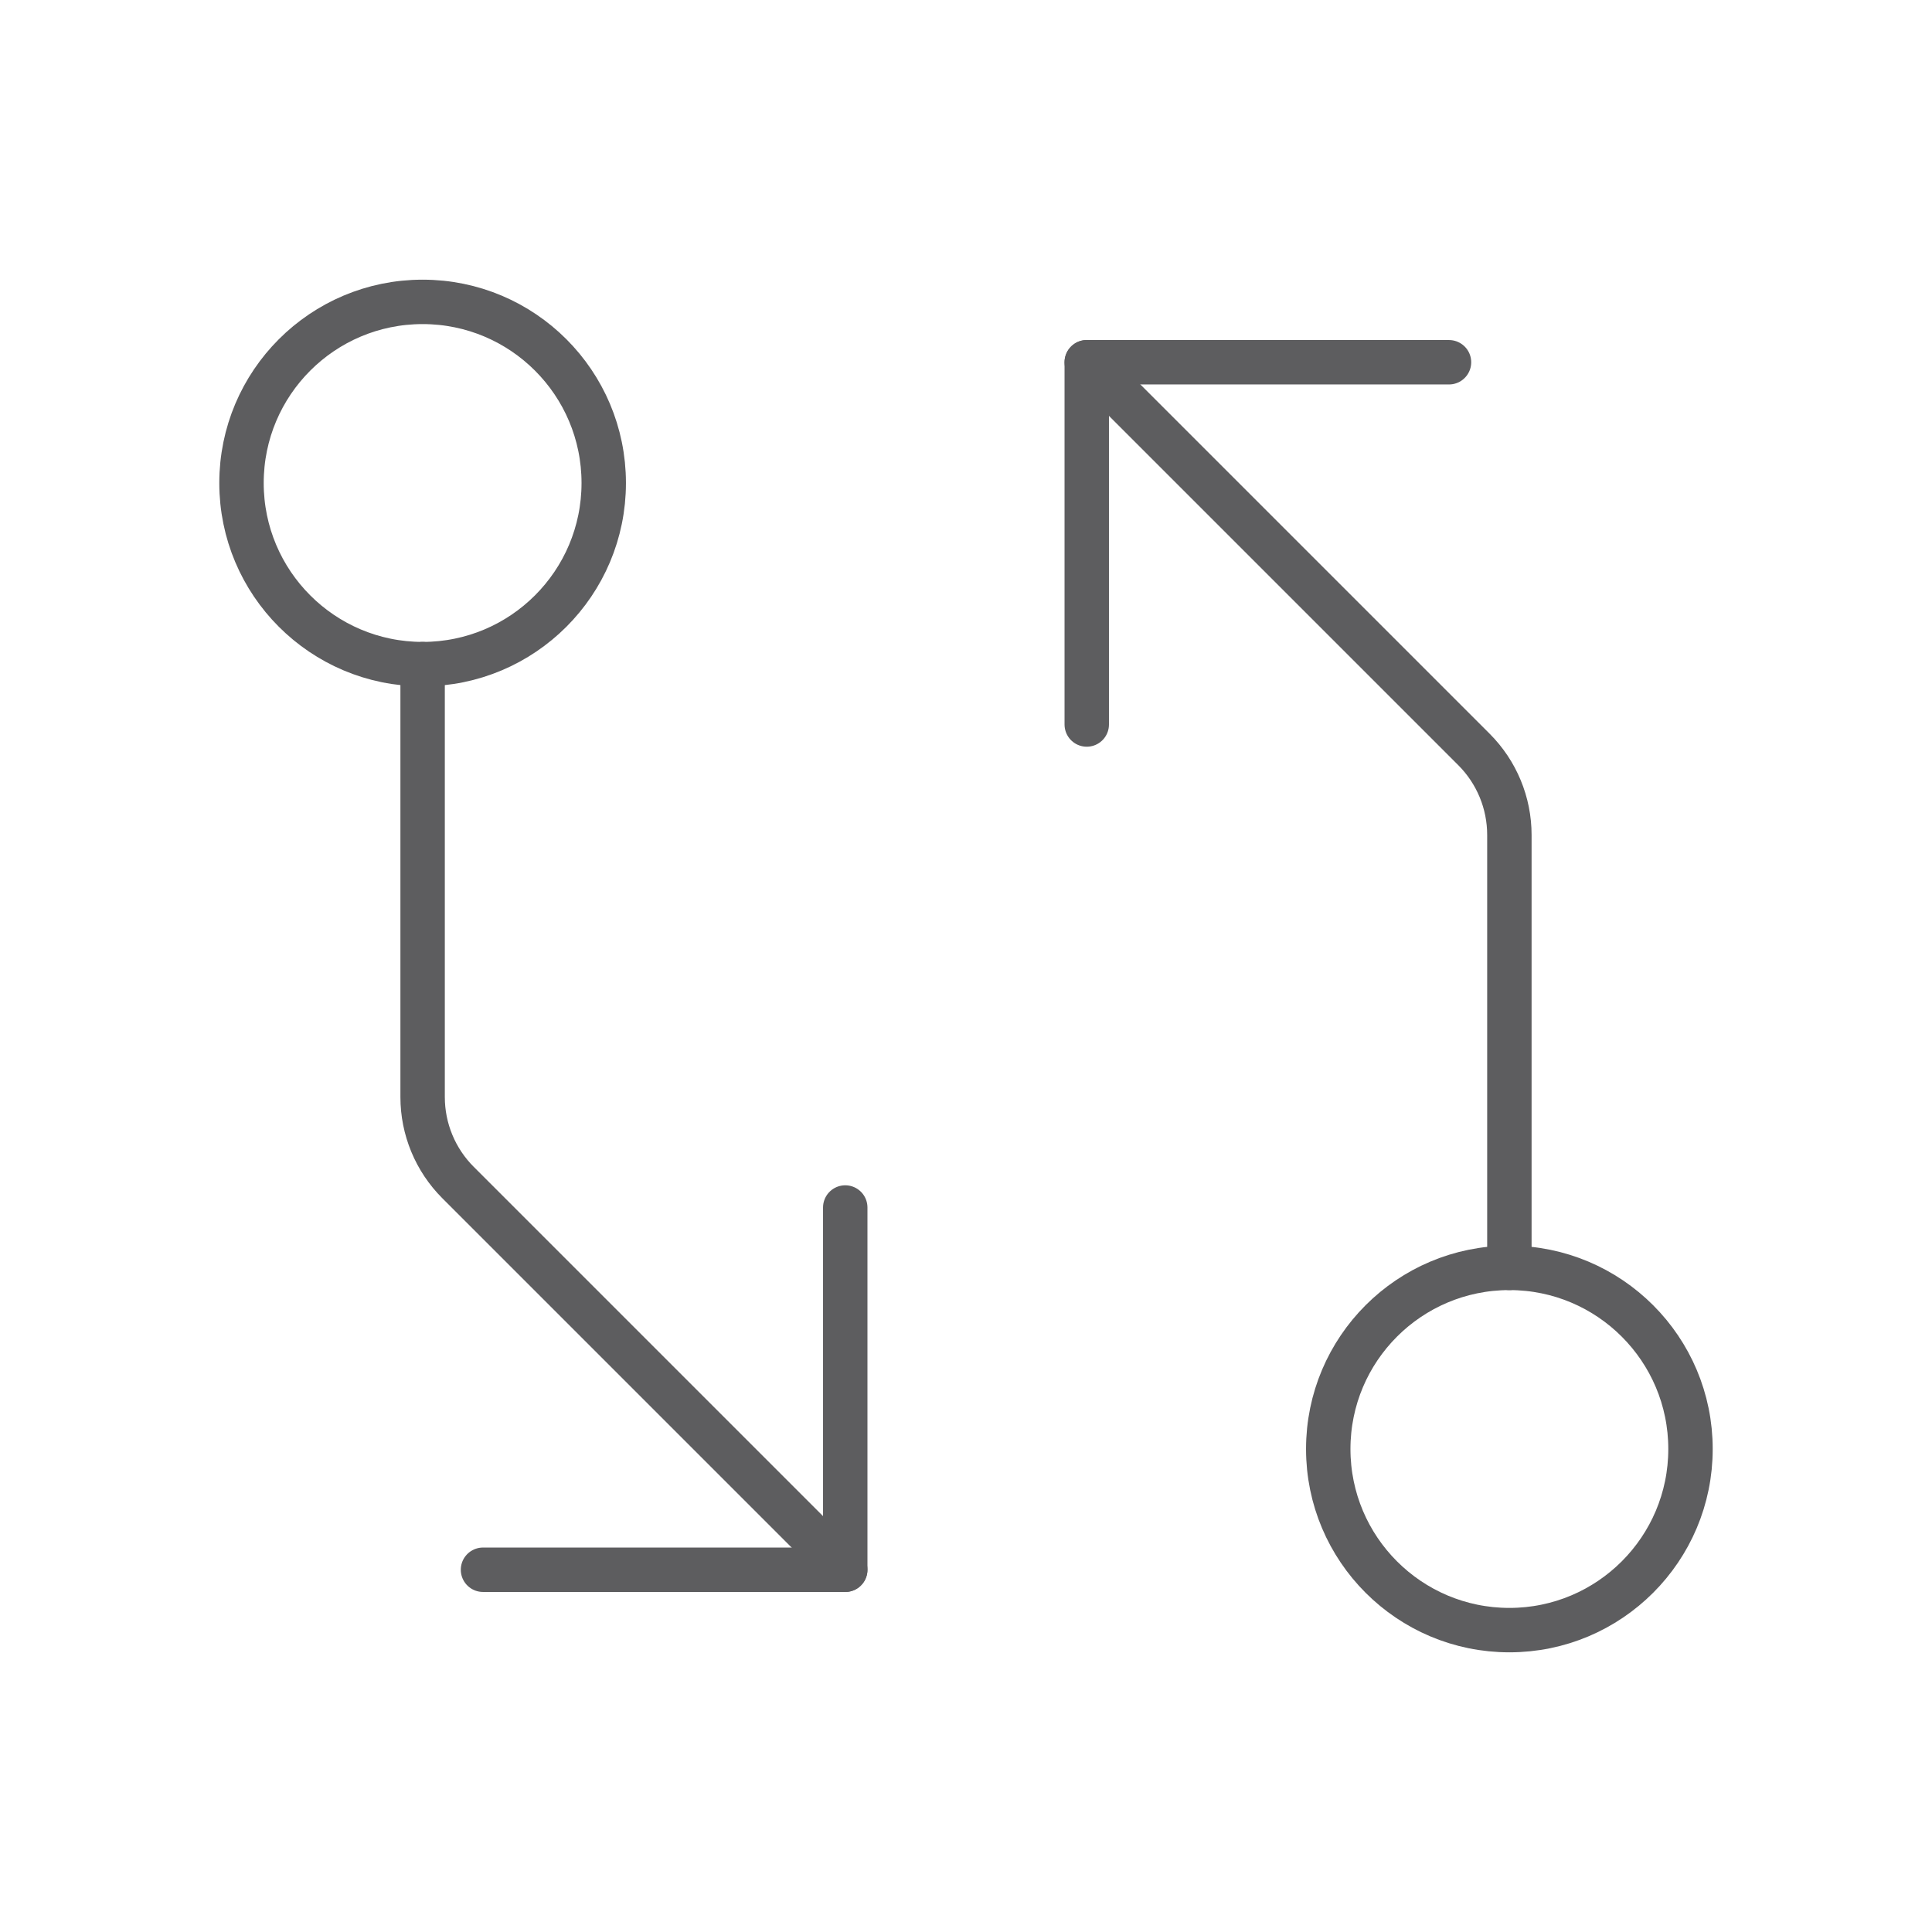 <svg fill="none" height="174" viewBox="0 0 174 174" width="174" xmlns="http://www.w3.org/2000/svg" xmlns:xlink="http://www.w3.org/1999/xlink"><clipPath id="a"><path d="m0 0h174v174h-174z"/></clipPath><clipPath id="b"><path d="m0 0h174v174h-174z"/></clipPath><g clip-path="url(#a)"><g style="opacity:.8;clip-path:url(#b);stroke:#353437;stroke-width:4;stroke-linecap:round;stroke-linejoin:round"><path d="m135.938 114.188v-38.994c0-1.429-.282-2.844-.829-4.164s-1.348-2.52-2.359-3.53l-34.875-34.875"/><path d="m97.875 65.25v-32.625h32.625"/><path d="m38.062 59.812v38.994c-0 1.429.281 2.844.828 4.164.547 1.321 1.349 2.52 2.36 3.53l34.875 34.875"/><path d="m76.125 108.75v32.625h-32.625"/><path d="m38.062 59.812c9.009 0 16.312-7.303 16.312-16.312s-7.303-16.312-16.312-16.312-16.312 7.303-16.312 16.312 7.303 16.312 16.312 16.312z"/><path d="m135.938 146.812c9.009 0 16.312-7.303 16.312-16.312s-7.303-16.312-16.312-16.312c-9.01 0-16.313 7.303-16.313 16.312s7.303 16.312 16.313 16.312z"/></g></g></svg>